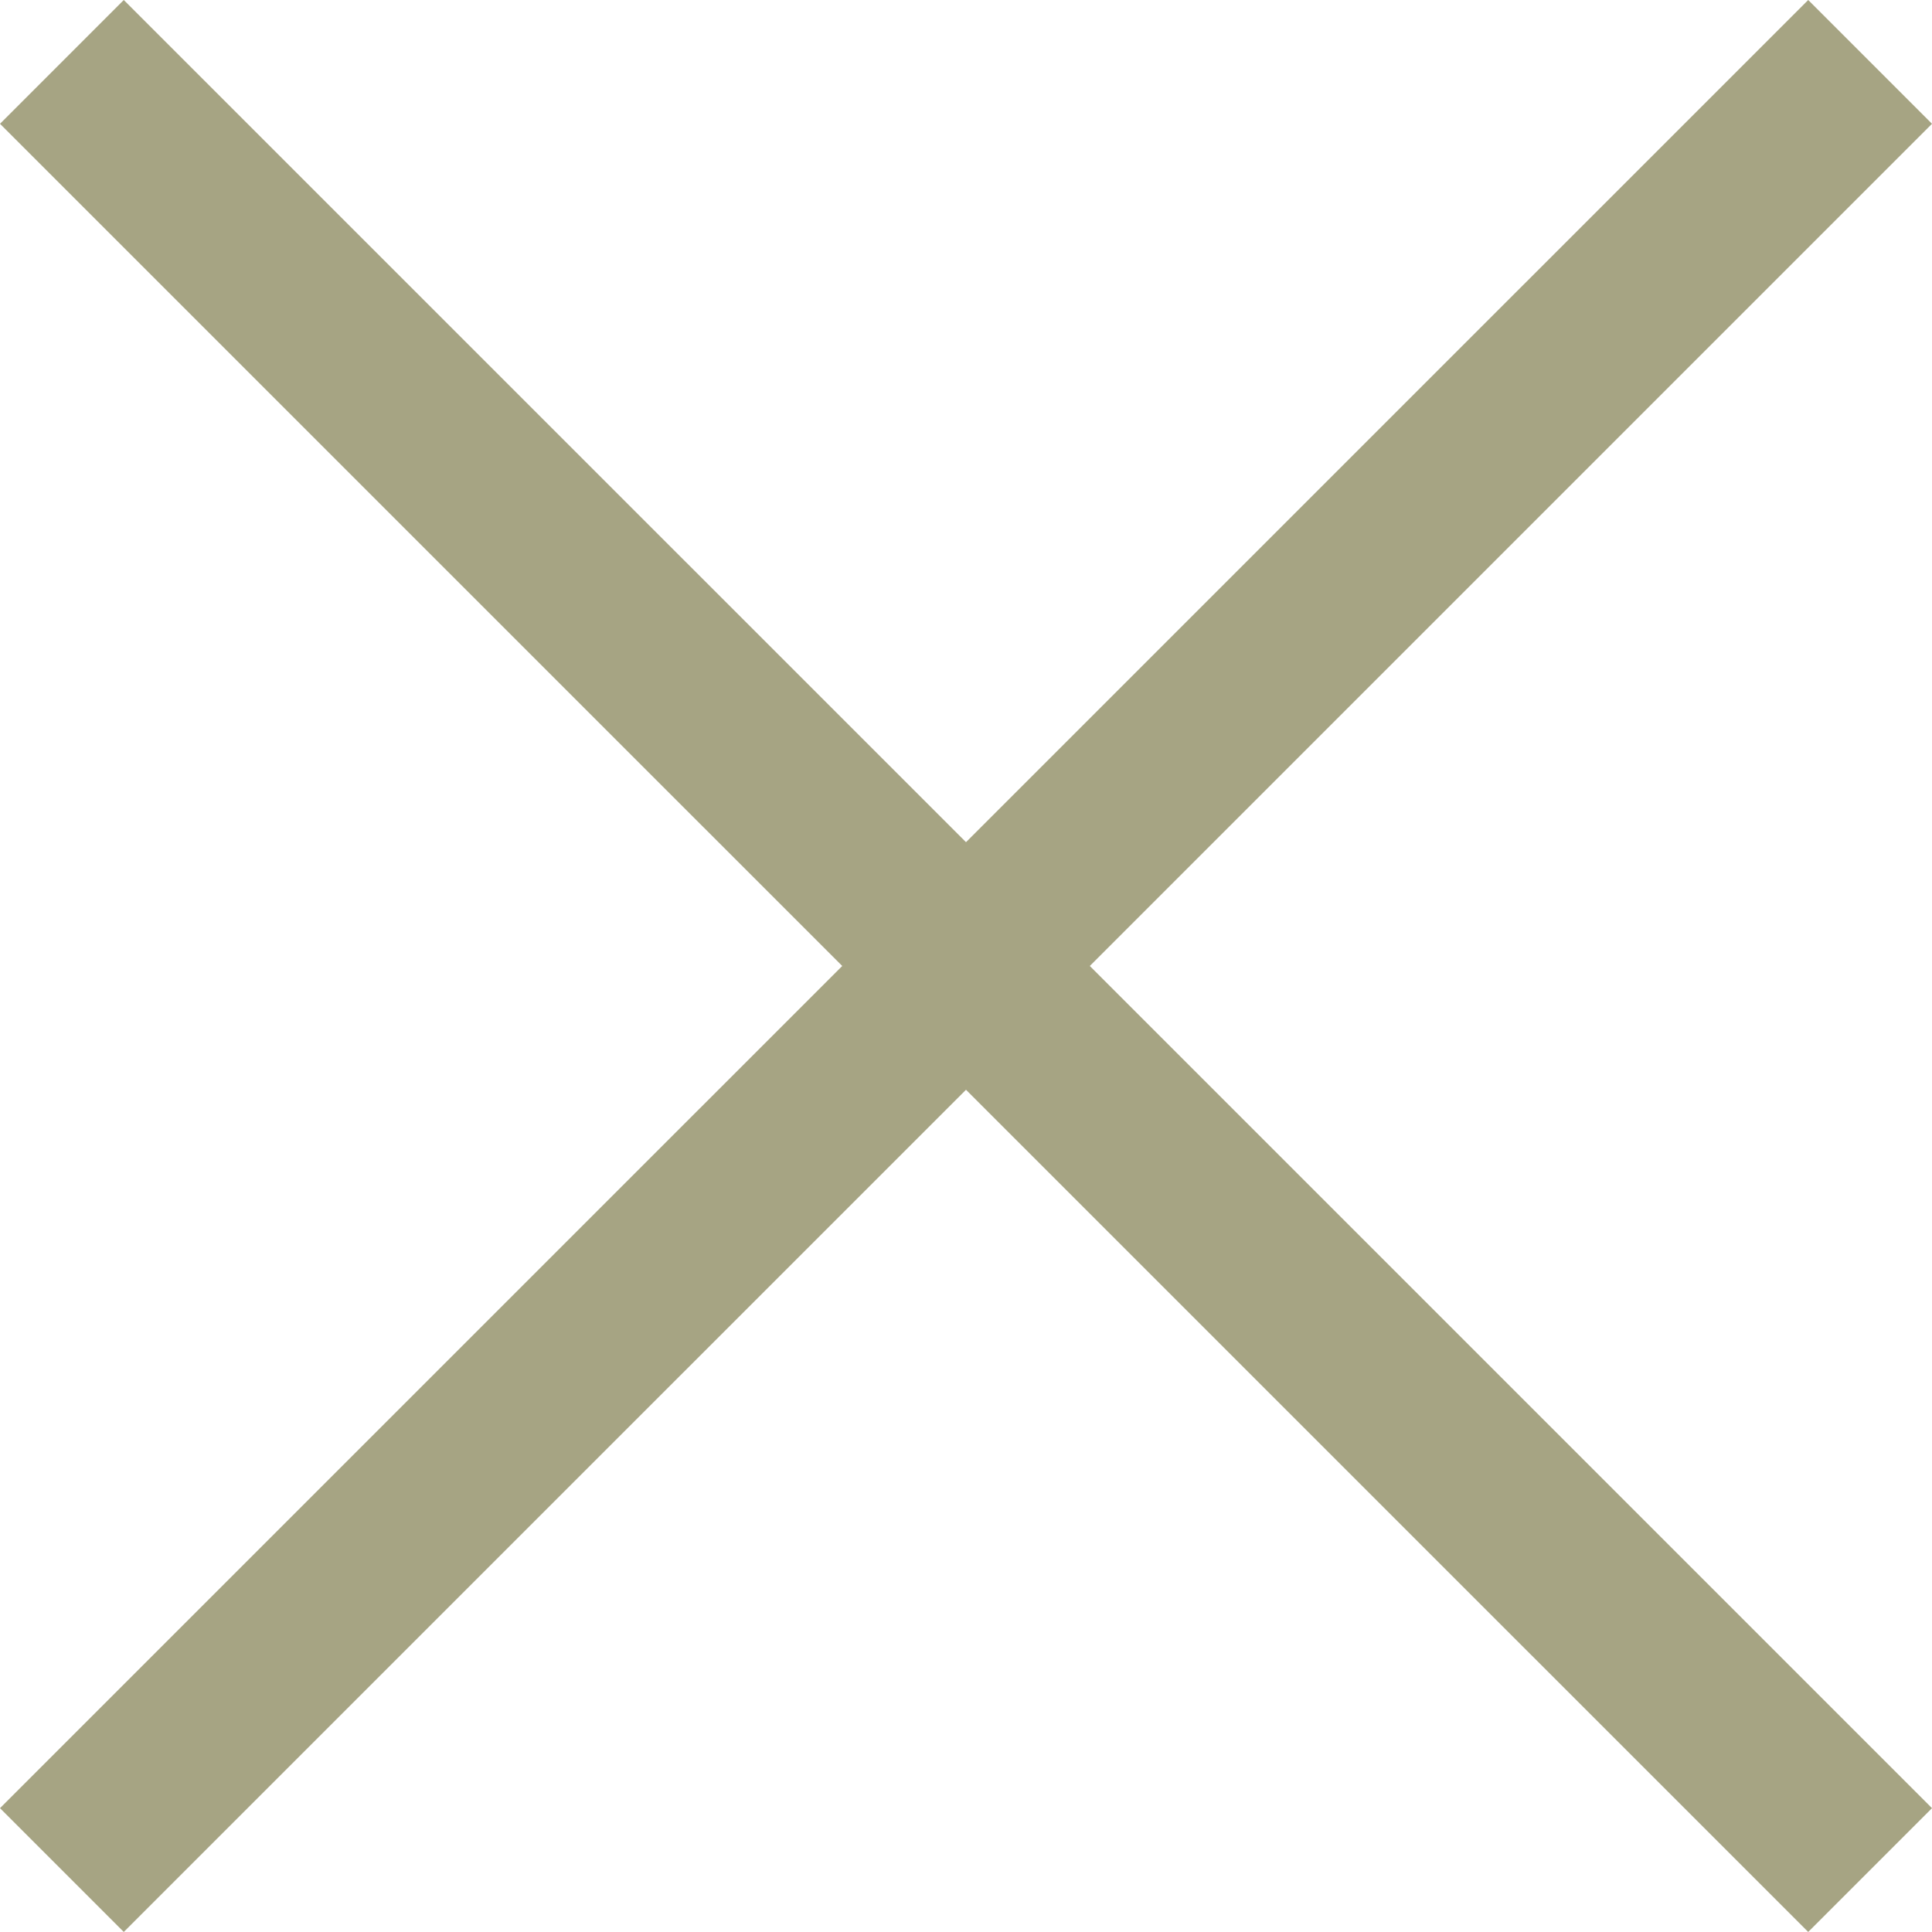 <?xml version="1.0" encoding="UTF-8"?> <svg xmlns="http://www.w3.org/2000/svg" width="80" height="80" viewBox="0 0 80 80" fill="none"><g clip-path="url(#clip0_273_6177)"><path d="M80 5.126L74.874 0L40 34.873L5.125 0L0 5.126L34.875 39.999L0 74.872L5.125 79.998L40 45.125L74.874 79.998L80 74.872L45.127 39.999L80 5.126Z" fill="#A6A483"></path></g><defs><clipPath id="clip0_273_6177"><rect width="80" height="80" fill="white"></rect></clipPath></defs></svg> 